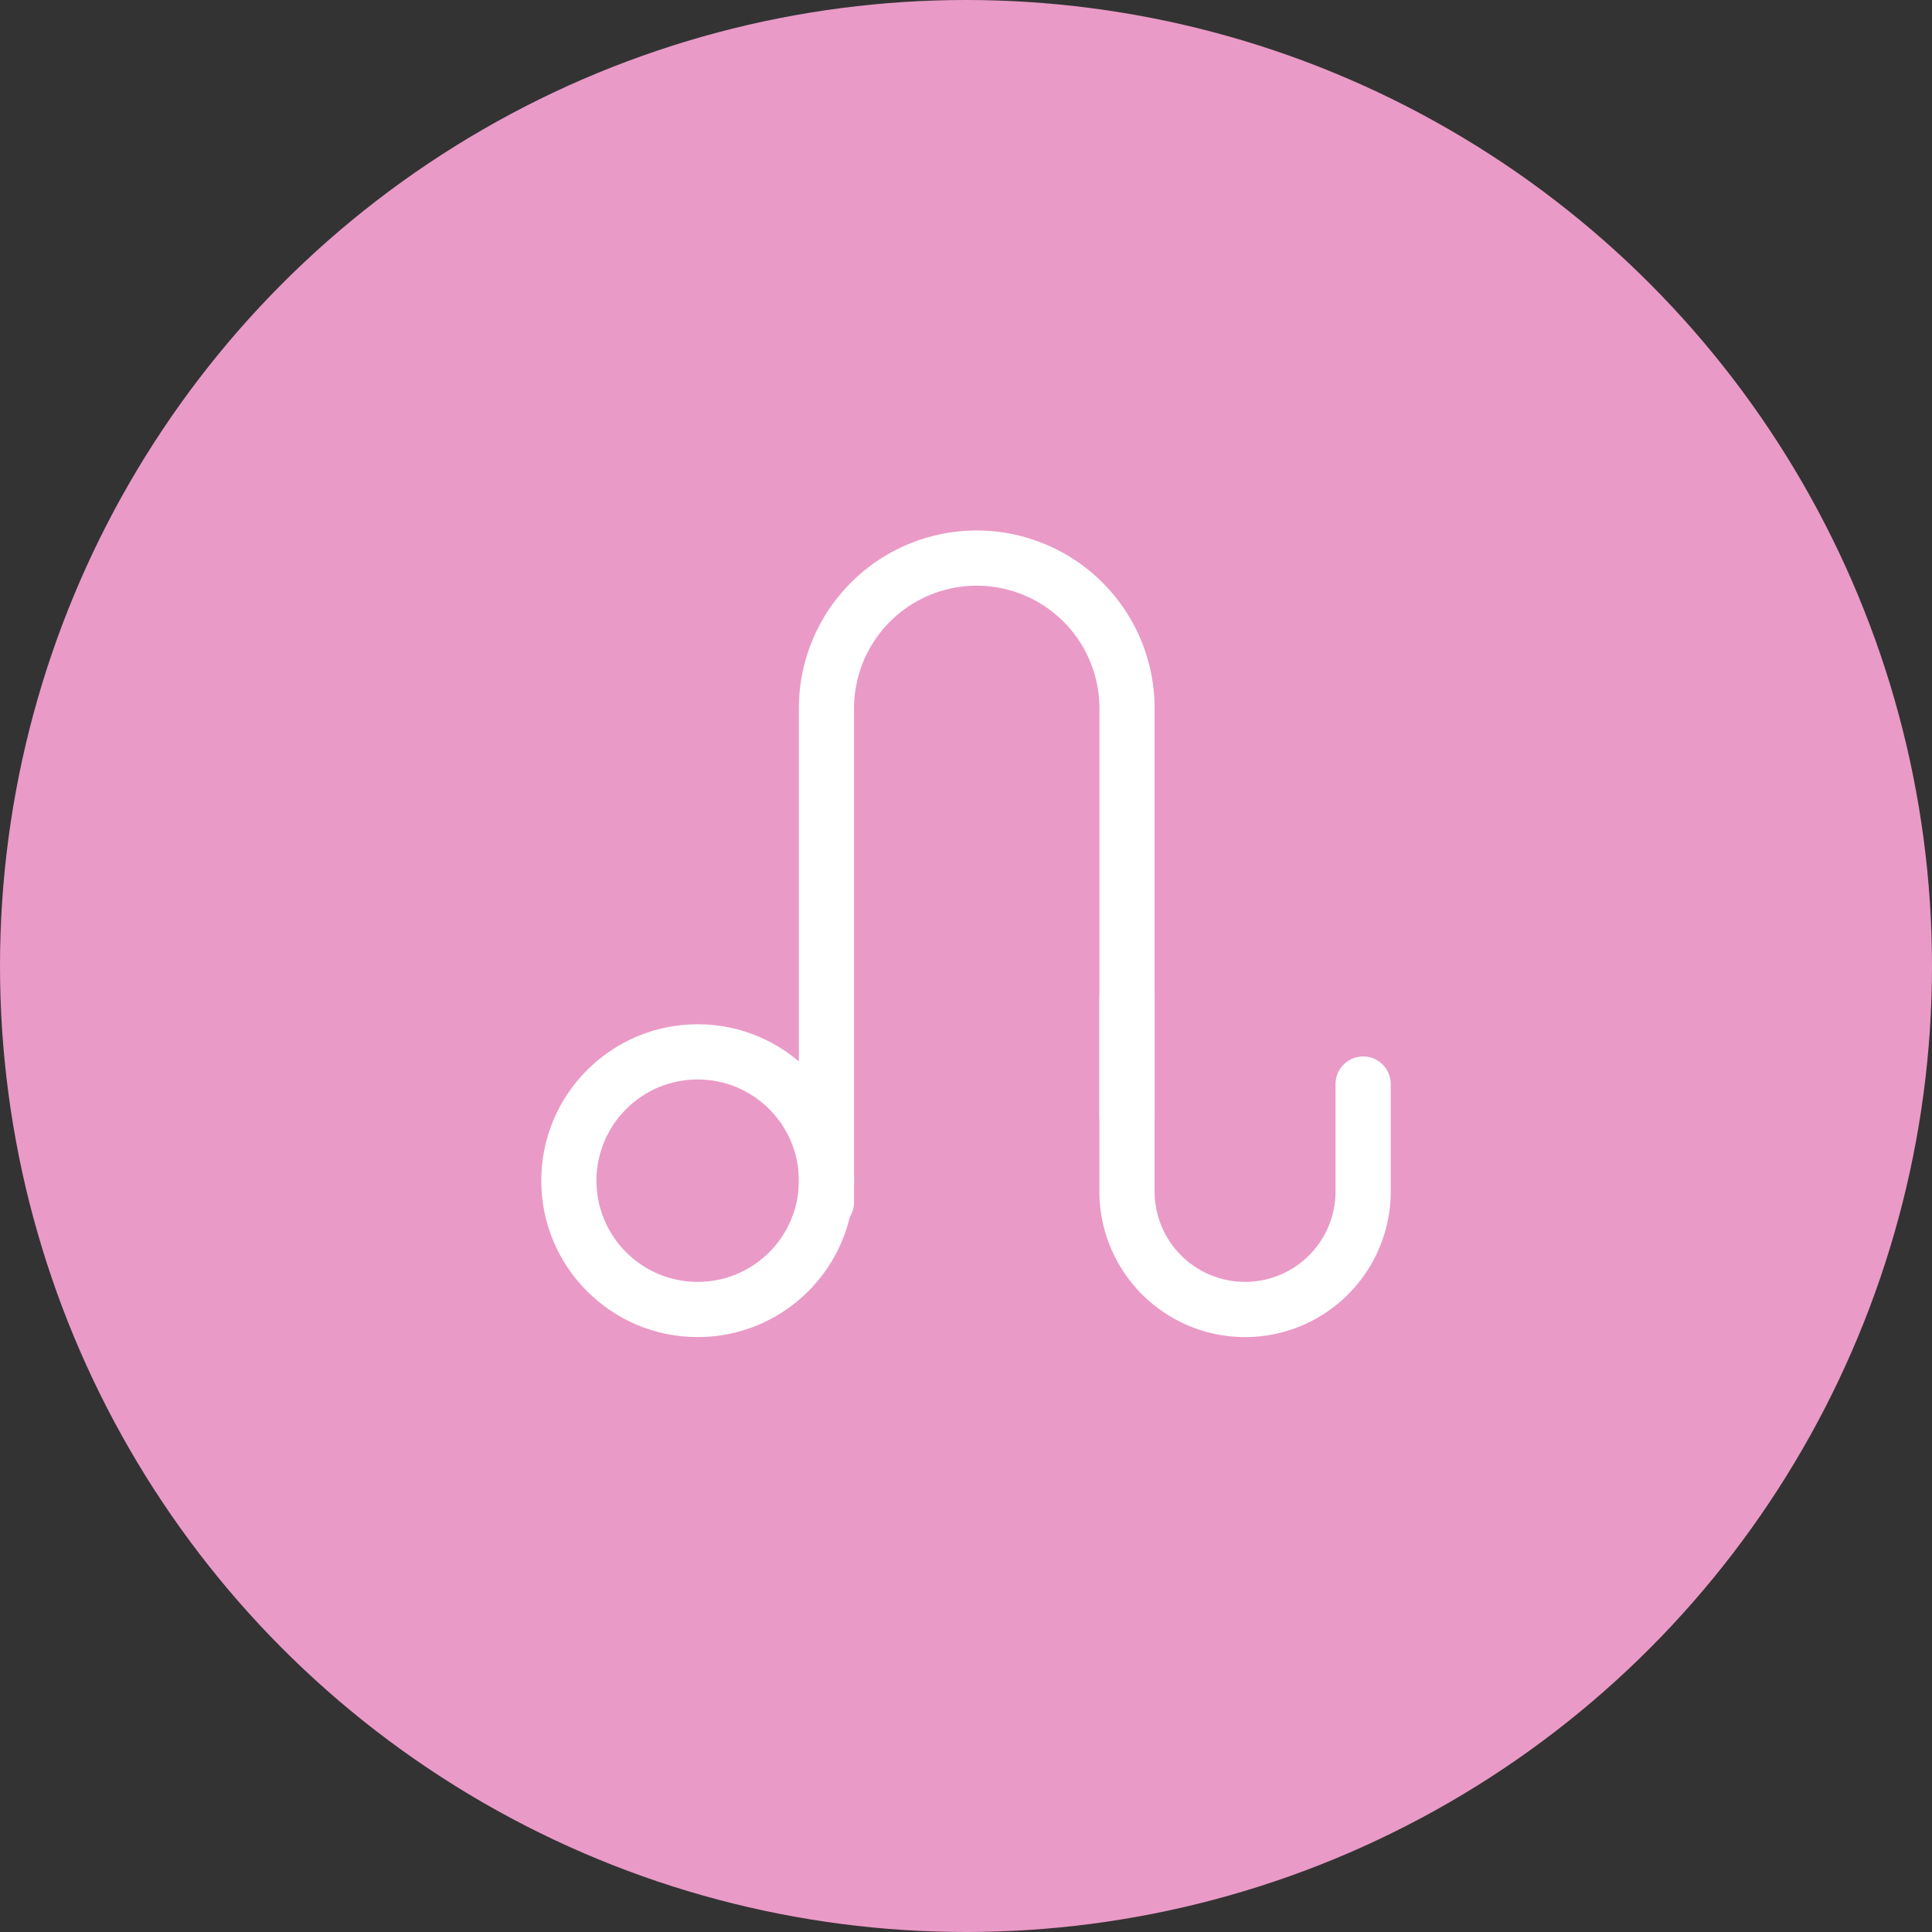 <svg xmlns="http://www.w3.org/2000/svg" width="70" height="70" viewBox="0 0 70 70" fill="none">
    <rect x="0" y="0" width="70" height="70" fill="#333333" stroke="none"/>
    <circle cx="35" cy="35" r="35" fill="#EA9AC7"/>
    <path d="M29.944 43.556v-17.89a5.445 5.445 0 0 1 10.89 0v14.778" stroke="#fff" stroke-width="2" stroke-linecap="round"/>
    <path d="M49.389 39.278v3.889a4.278 4.278 0 0 1-8.556 0v-7" stroke="#fff" stroke-width="2" stroke-linecap="round"/>
    <circle cx="25.278" cy="42.778" stroke="#fff" stroke-width="2" stroke-linecap="round" r="4.667"/>
</svg>